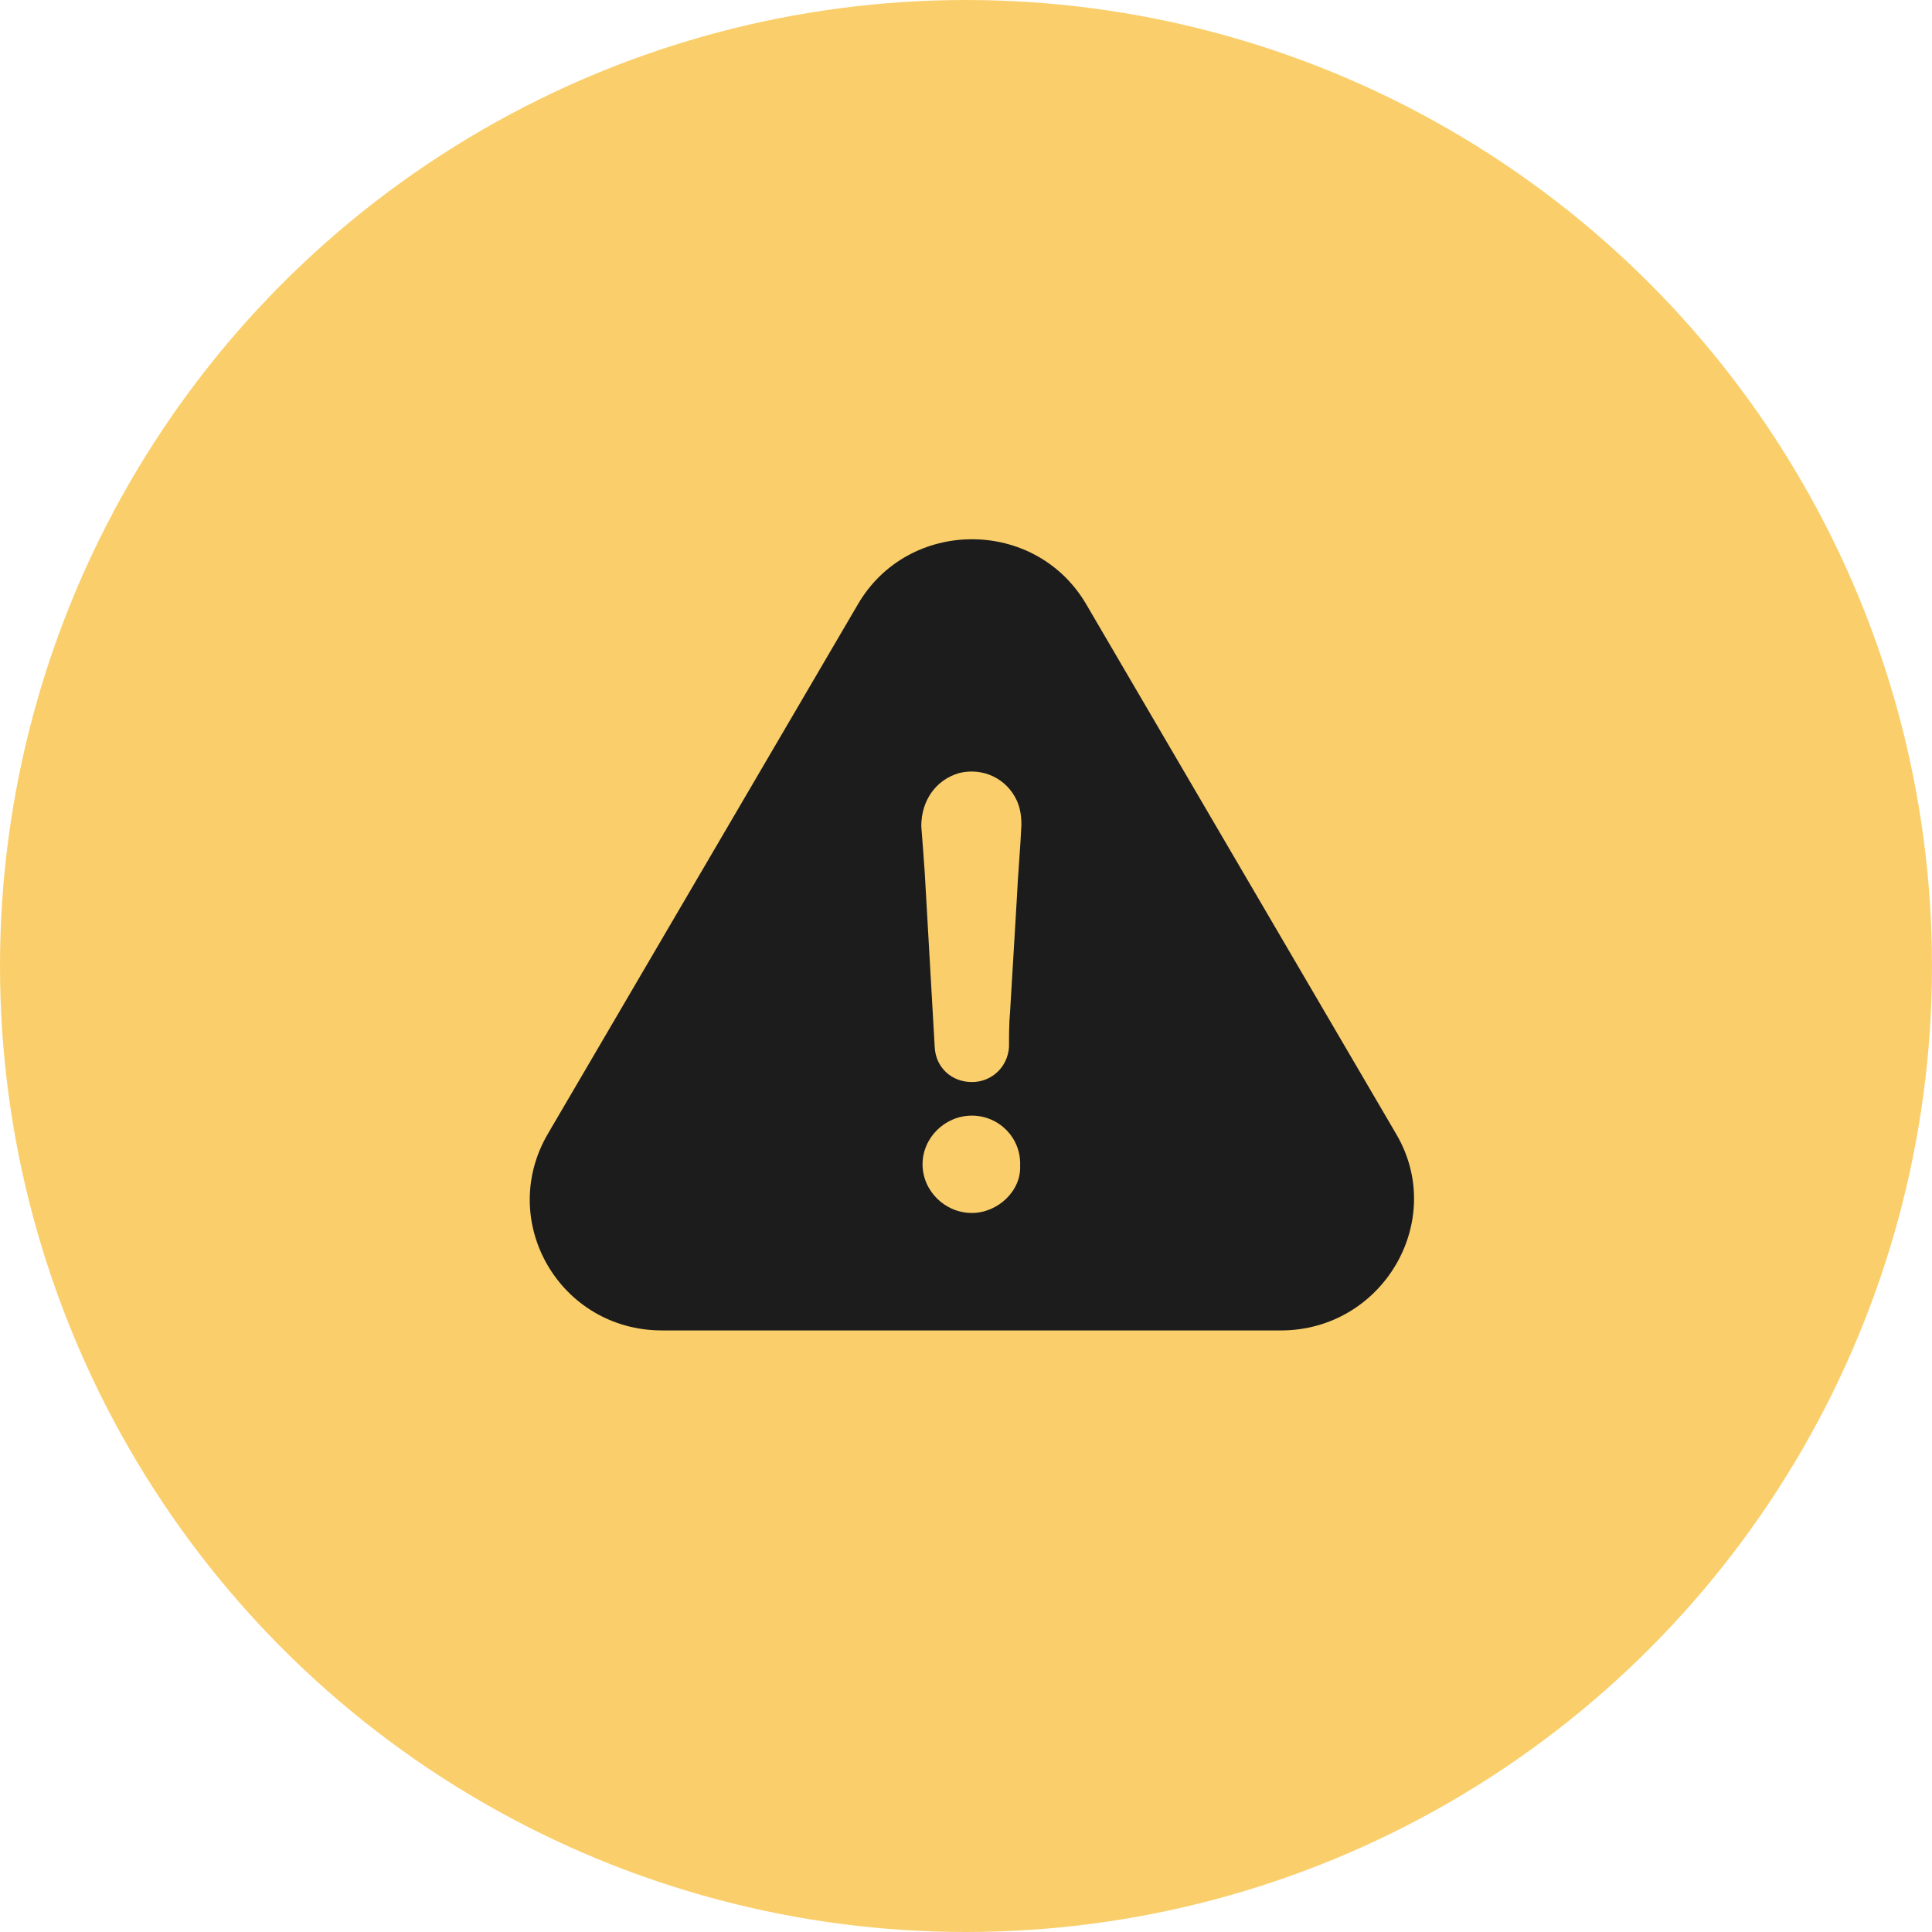 <?xml version="1.0" encoding="UTF-8"?> <svg xmlns="http://www.w3.org/2000/svg" width="248" height="248" viewBox="0 0 248 248" fill="none"> <circle cx="124" cy="124" r="124" fill="#FACF6B"></circle> <g clip-path="url(#clip0_101_18310)"> <path d="M179.244 145.605L139.476 77.641C132.98 66.413 116.554 66.413 110.082 77.641L70.29 145.605C63.794 156.832 71.879 170.78 84.987 170.78H164.407C177.515 170.78 185.74 156.694 179.244 145.605ZM124.755 155.702C121.297 155.702 118.423 152.867 118.423 149.455C118.423 146.043 121.297 143.207 124.755 143.207C128.213 143.207 131.087 146.043 130.947 149.616C131.111 152.867 128.073 155.702 124.755 155.702ZM130.527 115.311C130.246 120.153 129.943 124.971 129.662 129.812C129.522 131.38 129.522 132.81 129.522 134.354C129.382 136.913 127.349 138.896 124.755 138.896C122.162 138.896 120.152 137.052 119.989 134.493C119.568 126.954 119.124 119.553 118.704 112.015C118.563 110.032 118.423 108.026 118.26 106.044C118.26 102.77 120.129 100.073 123.166 99.219C126.204 98.505 129.218 99.934 130.527 102.77C130.971 103.761 131.111 104.753 131.111 105.905C130.971 109.064 130.667 112.199 130.527 115.311Z" fill="#1C1C1C"></path> </g> <defs> <clipPath id="clip0_101_18310"> <rect width="28.378" height="28" fill="white" transform="translate(68 64) scale(4)"></rect> </clipPath> </defs> </svg> 
